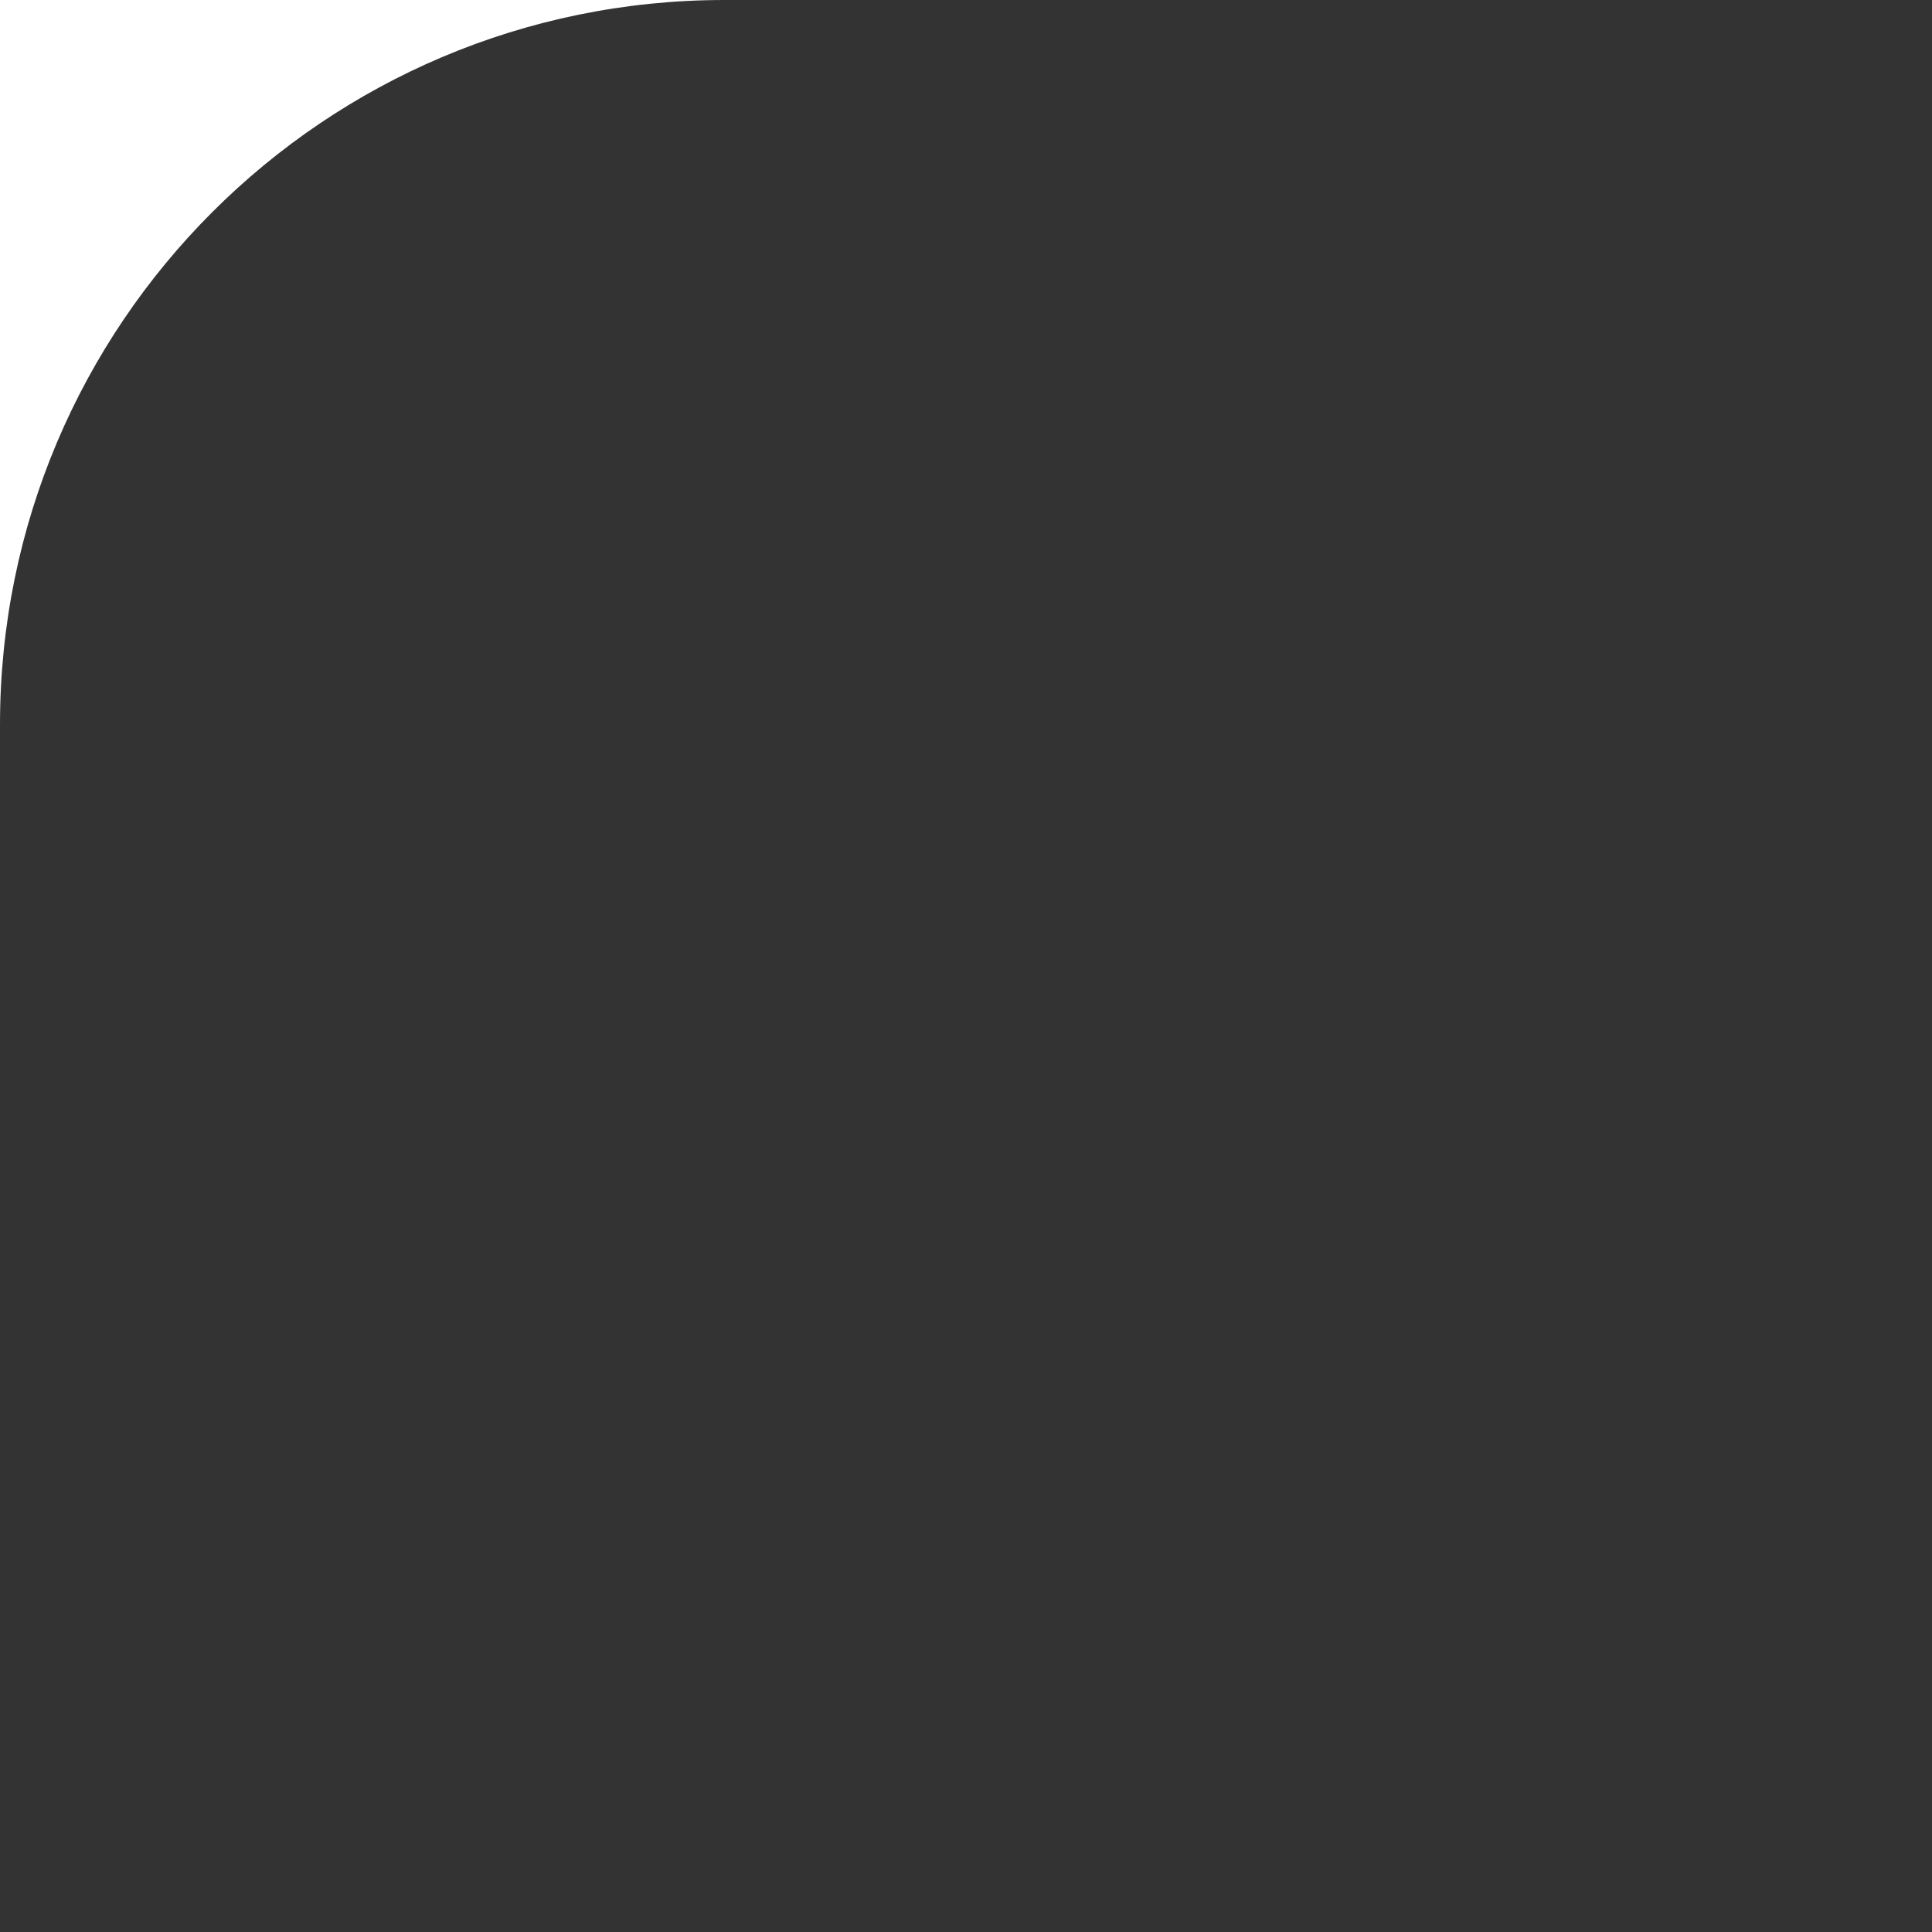 <?xml version="1.0" encoding="UTF-8"?> <svg xmlns="http://www.w3.org/2000/svg" width="120" height="120" viewBox="0 0 120 120" fill="none"><rect x="0" y="0" width="120" height="120" fill="#333333" stroke="none"/><g clip-path="url(#clip0_81_160)"><path d="M45 0C20.147 -1.08635e-06 -8.80661e-07 20.147 -1.96701e-06 45L0 -1.96701e-06L45 0Z" fill="white"></path></g><defs><clipPath id="clip0_81_160"><rect width="120" height="120" fill="white"></rect></clipPath></defs></svg> 